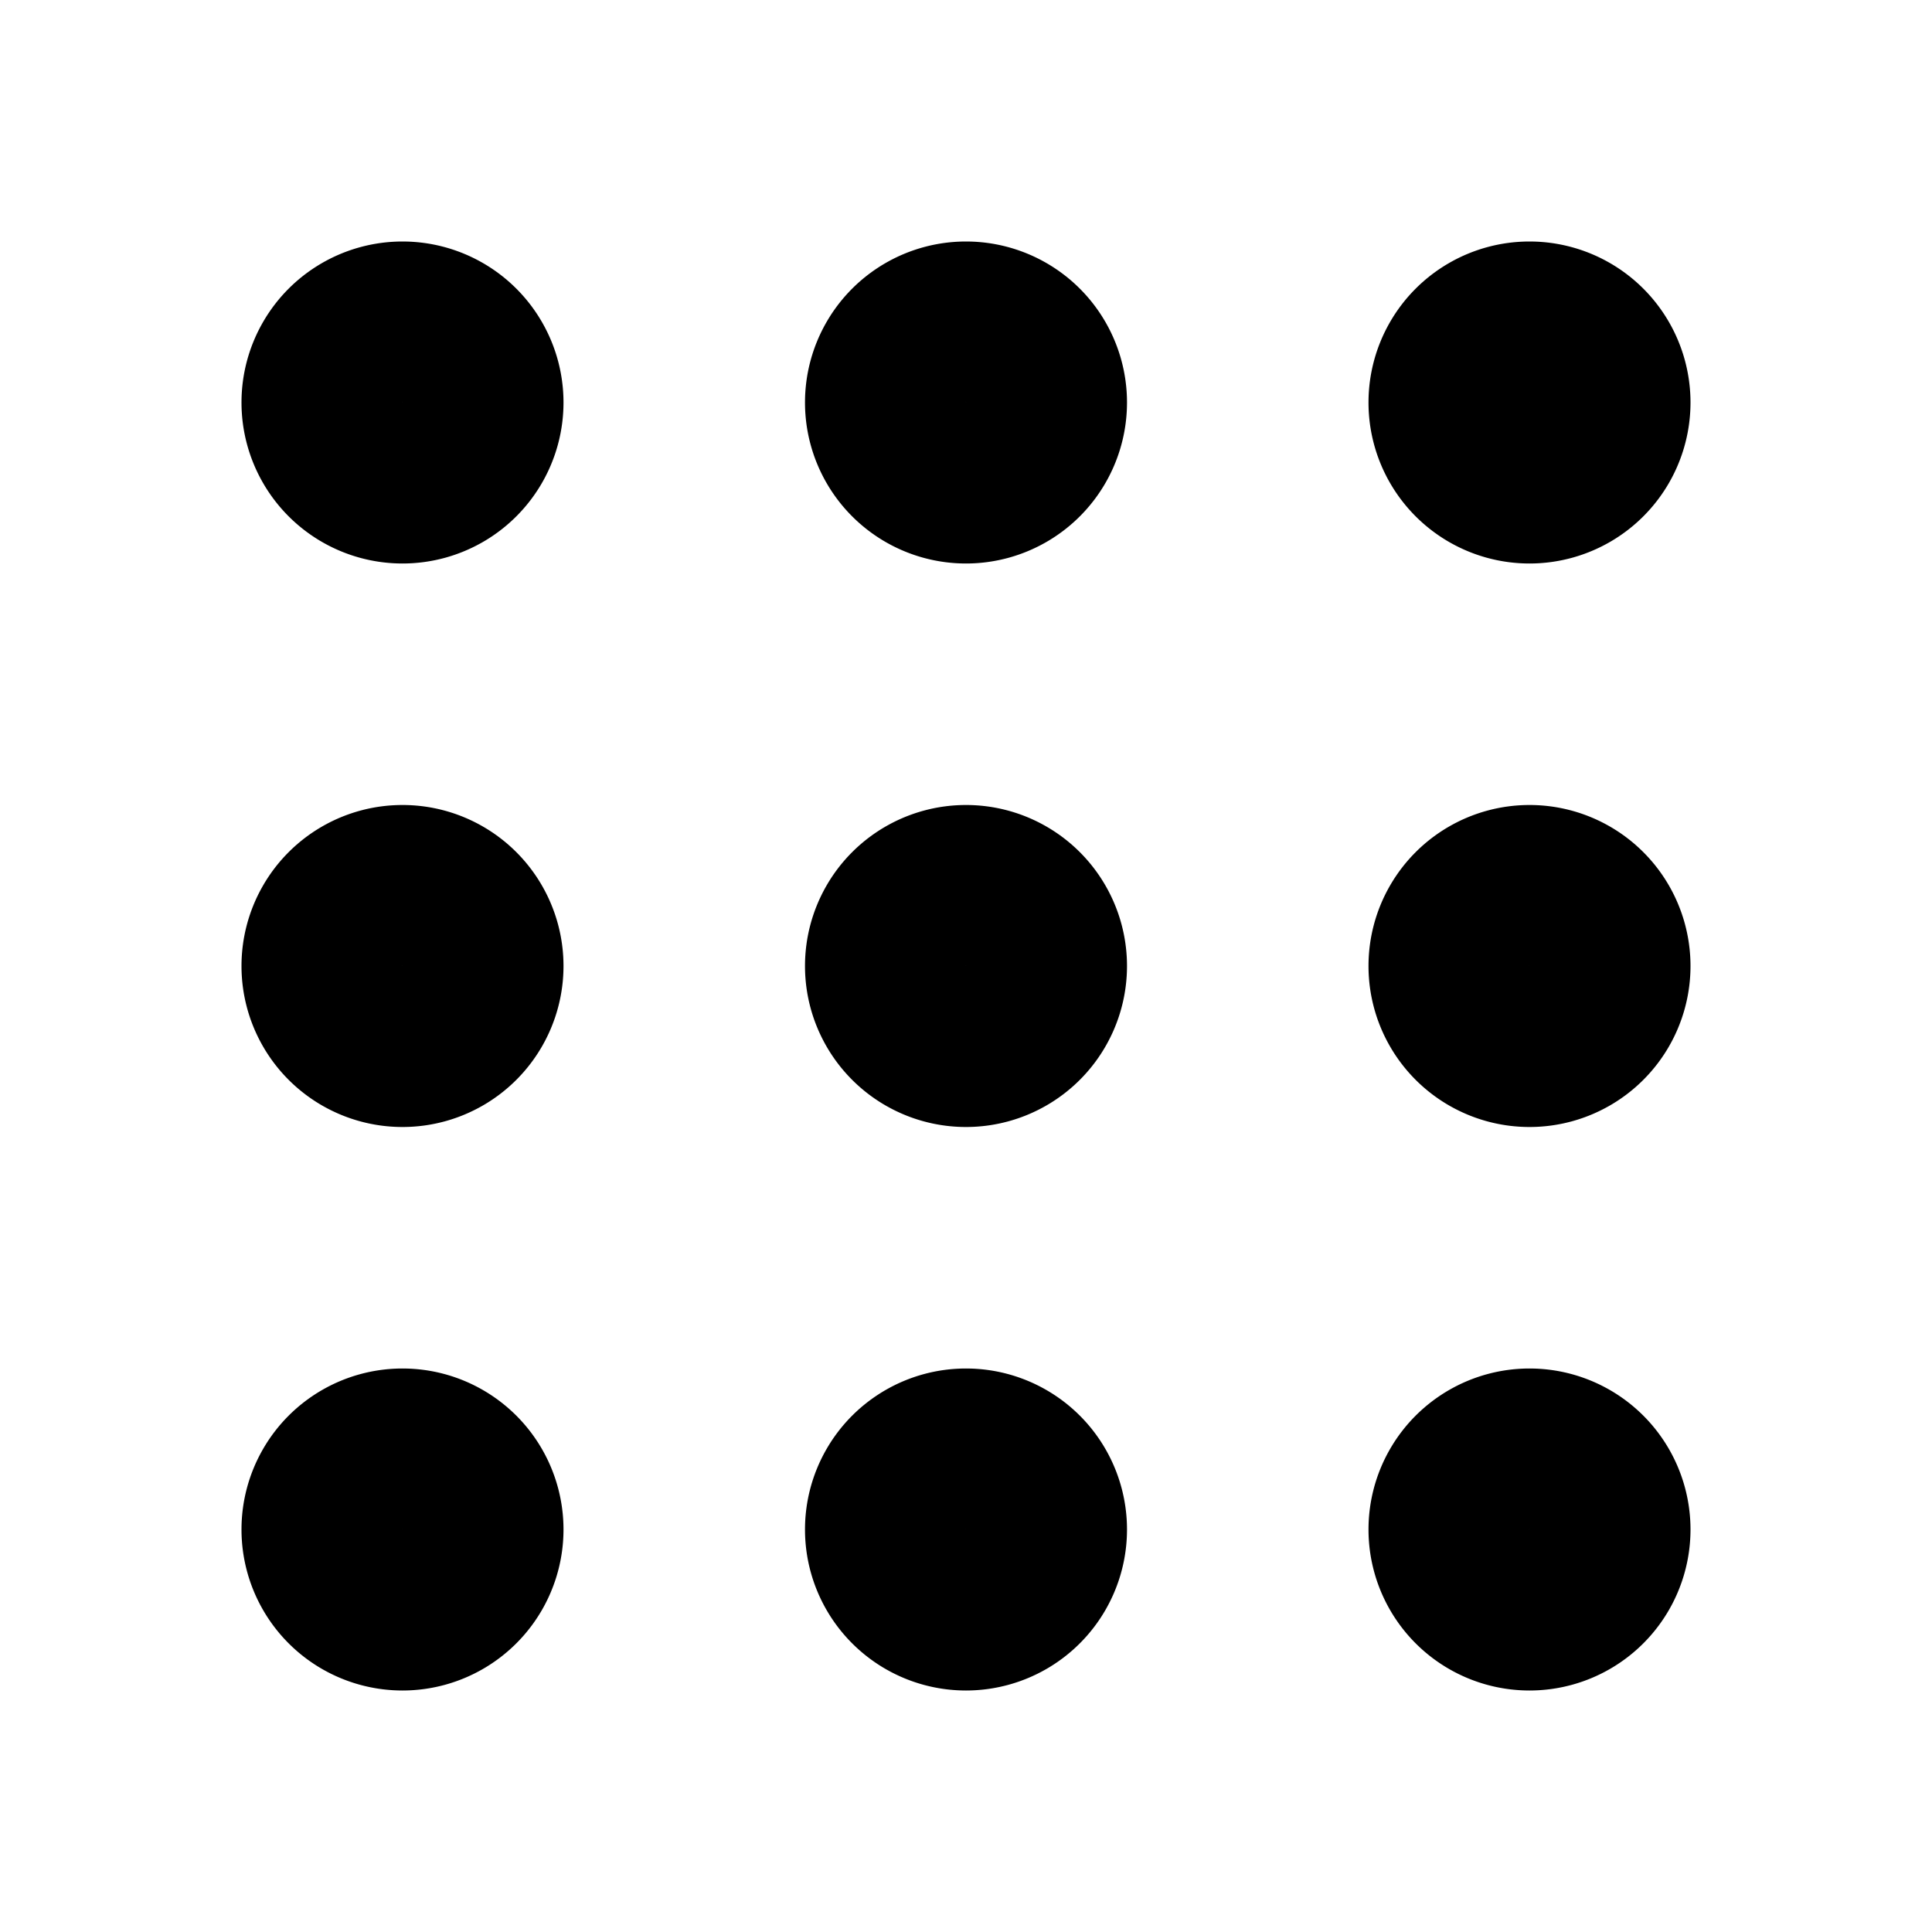 <svg xmlns="http://www.w3.org/2000/svg" width="20" height="20" fill="none" viewBox="0 0 24 24"><path stroke="currentColor" stroke-linecap="round" stroke-linejoin="round" stroke-width="2" d="M12 6a1 1 0 1 0 0-2 1 1 0 0 0 0 2m0 7a1 1 0 1 0 0-2 1 1 0 0 0 0 2m0 7a1 1 0 1 0 0-2 1 1 0 0 0 0 2m7-14a1 1 0 1 0 0-2 1 1 0 0 0 0 2m0 7a1 1 0 1 0 0-2 1 1 0 0 0 0 2m0 7a1 1 0 1 0 0-2 1 1 0 0 0 0 2M5 6a1 1 0 1 0 0-2 1 1 0 0 0 0 2m0 7a1 1 0 1 0 0-2 1 1 0 0 0 0 2m0 7a1 1 0 1 0 0-2 1 1 0 0 0 0 2"/></svg>